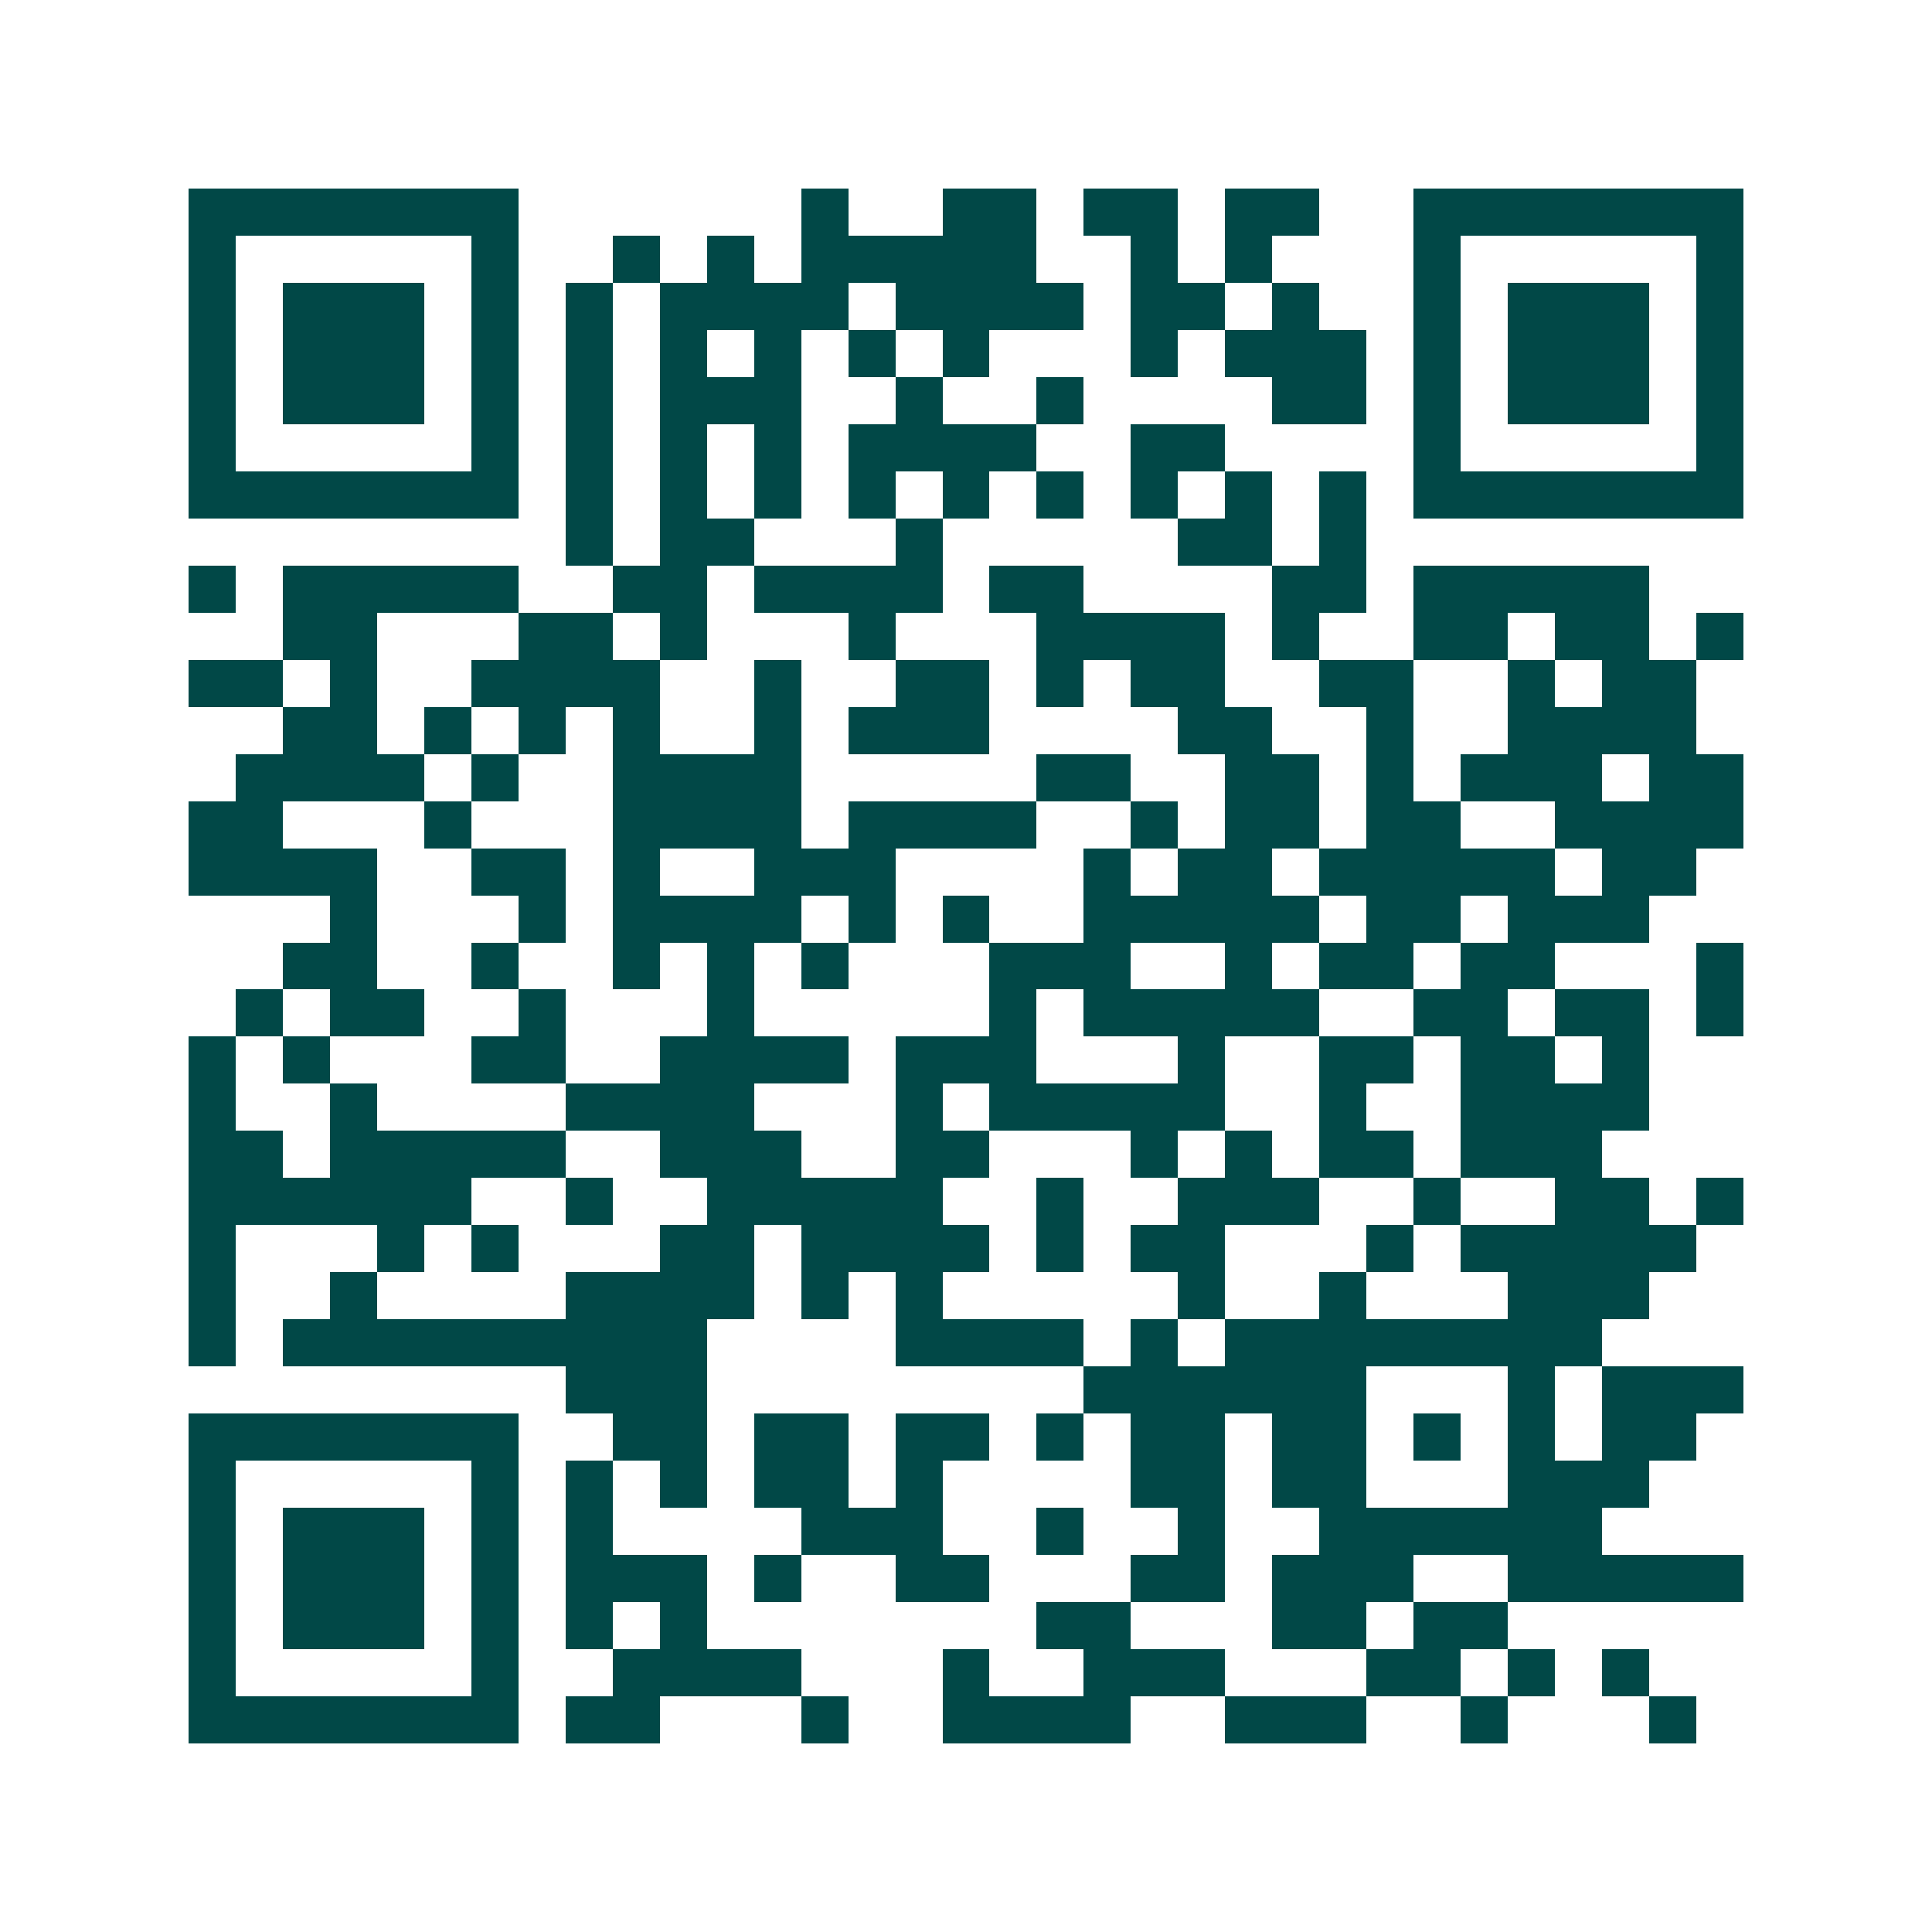 <svg xmlns="http://www.w3.org/2000/svg" width="200" height="200" viewBox="0 0 41 41" shape-rendering="crispEdges"><path fill="#ffffff" d="M0 0h41v41H0z"/><path stroke="#014847" d="M4 4.5h7m6 0h1m2 0h2m1 0h2m1 0h2m2 0h7M4 5.5h1m5 0h1m2 0h1m1 0h1m1 0h5m2 0h1m1 0h1m3 0h1m5 0h1M4 6.5h1m1 0h3m1 0h1m1 0h1m1 0h4m1 0h4m1 0h2m1 0h1m2 0h1m1 0h3m1 0h1M4 7.5h1m1 0h3m1 0h1m1 0h1m1 0h1m1 0h1m1 0h1m1 0h1m3 0h1m1 0h3m1 0h1m1 0h3m1 0h1M4 8.5h1m1 0h3m1 0h1m1 0h1m1 0h3m2 0h1m2 0h1m4 0h2m1 0h1m1 0h3m1 0h1M4 9.5h1m5 0h1m1 0h1m1 0h1m1 0h1m1 0h4m2 0h2m4 0h1m5 0h1M4 10.5h7m1 0h1m1 0h1m1 0h1m1 0h1m1 0h1m1 0h1m1 0h1m1 0h1m1 0h1m1 0h7M12 11.5h1m1 0h2m3 0h1m5 0h2m1 0h1M4 12.5h1m1 0h5m2 0h2m1 0h4m1 0h2m4 0h2m1 0h5M6 13.5h2m3 0h2m1 0h1m3 0h1m3 0h4m1 0h1m2 0h2m1 0h2m1 0h1M4 14.5h2m1 0h1m2 0h4m2 0h1m2 0h2m1 0h1m1 0h2m2 0h2m2 0h1m1 0h2M6 15.5h2m1 0h1m1 0h1m1 0h1m2 0h1m1 0h3m4 0h2m2 0h1m2 0h4M5 16.5h4m1 0h1m2 0h4m5 0h2m2 0h2m1 0h1m1 0h3m1 0h2M4 17.5h2m3 0h1m3 0h4m1 0h4m2 0h1m1 0h2m1 0h2m2 0h4M4 18.5h4m2 0h2m1 0h1m2 0h3m4 0h1m1 0h2m1 0h5m1 0h2M7 19.5h1m3 0h1m1 0h4m1 0h1m1 0h1m2 0h5m1 0h2m1 0h3M6 20.5h2m2 0h1m2 0h1m1 0h1m1 0h1m3 0h3m2 0h1m1 0h2m1 0h2m3 0h1M5 21.5h1m1 0h2m2 0h1m3 0h1m5 0h1m1 0h5m2 0h2m1 0h2m1 0h1M4 22.5h1m1 0h1m3 0h2m2 0h4m1 0h3m3 0h1m2 0h2m1 0h2m1 0h1M4 23.5h1m2 0h1m4 0h4m3 0h1m1 0h5m2 0h1m2 0h4M4 24.5h2m1 0h5m2 0h3m2 0h2m3 0h1m1 0h1m1 0h2m1 0h3M4 25.5h6m2 0h1m2 0h5m2 0h1m2 0h3m2 0h1m2 0h2m1 0h1M4 26.5h1m3 0h1m1 0h1m3 0h2m1 0h4m1 0h1m1 0h2m3 0h1m1 0h5M4 27.5h1m2 0h1m4 0h4m1 0h1m1 0h1m5 0h1m2 0h1m3 0h3M4 28.5h1m1 0h9m4 0h4m1 0h1m1 0h8M12 29.5h3m8 0h6m3 0h1m1 0h3M4 30.5h7m2 0h2m1 0h2m1 0h2m1 0h1m1 0h2m1 0h2m1 0h1m1 0h1m1 0h2M4 31.5h1m5 0h1m1 0h1m1 0h1m1 0h2m1 0h1m4 0h2m1 0h2m3 0h3M4 32.5h1m1 0h3m1 0h1m1 0h1m4 0h3m2 0h1m2 0h1m2 0h6M4 33.5h1m1 0h3m1 0h1m1 0h3m1 0h1m2 0h2m3 0h2m1 0h3m2 0h5M4 34.5h1m1 0h3m1 0h1m1 0h1m1 0h1m7 0h2m3 0h2m1 0h2M4 35.5h1m5 0h1m2 0h4m3 0h1m2 0h3m3 0h2m1 0h1m1 0h1M4 36.5h7m1 0h2m3 0h1m2 0h4m2 0h3m2 0h1m3 0h1"/></svg>
